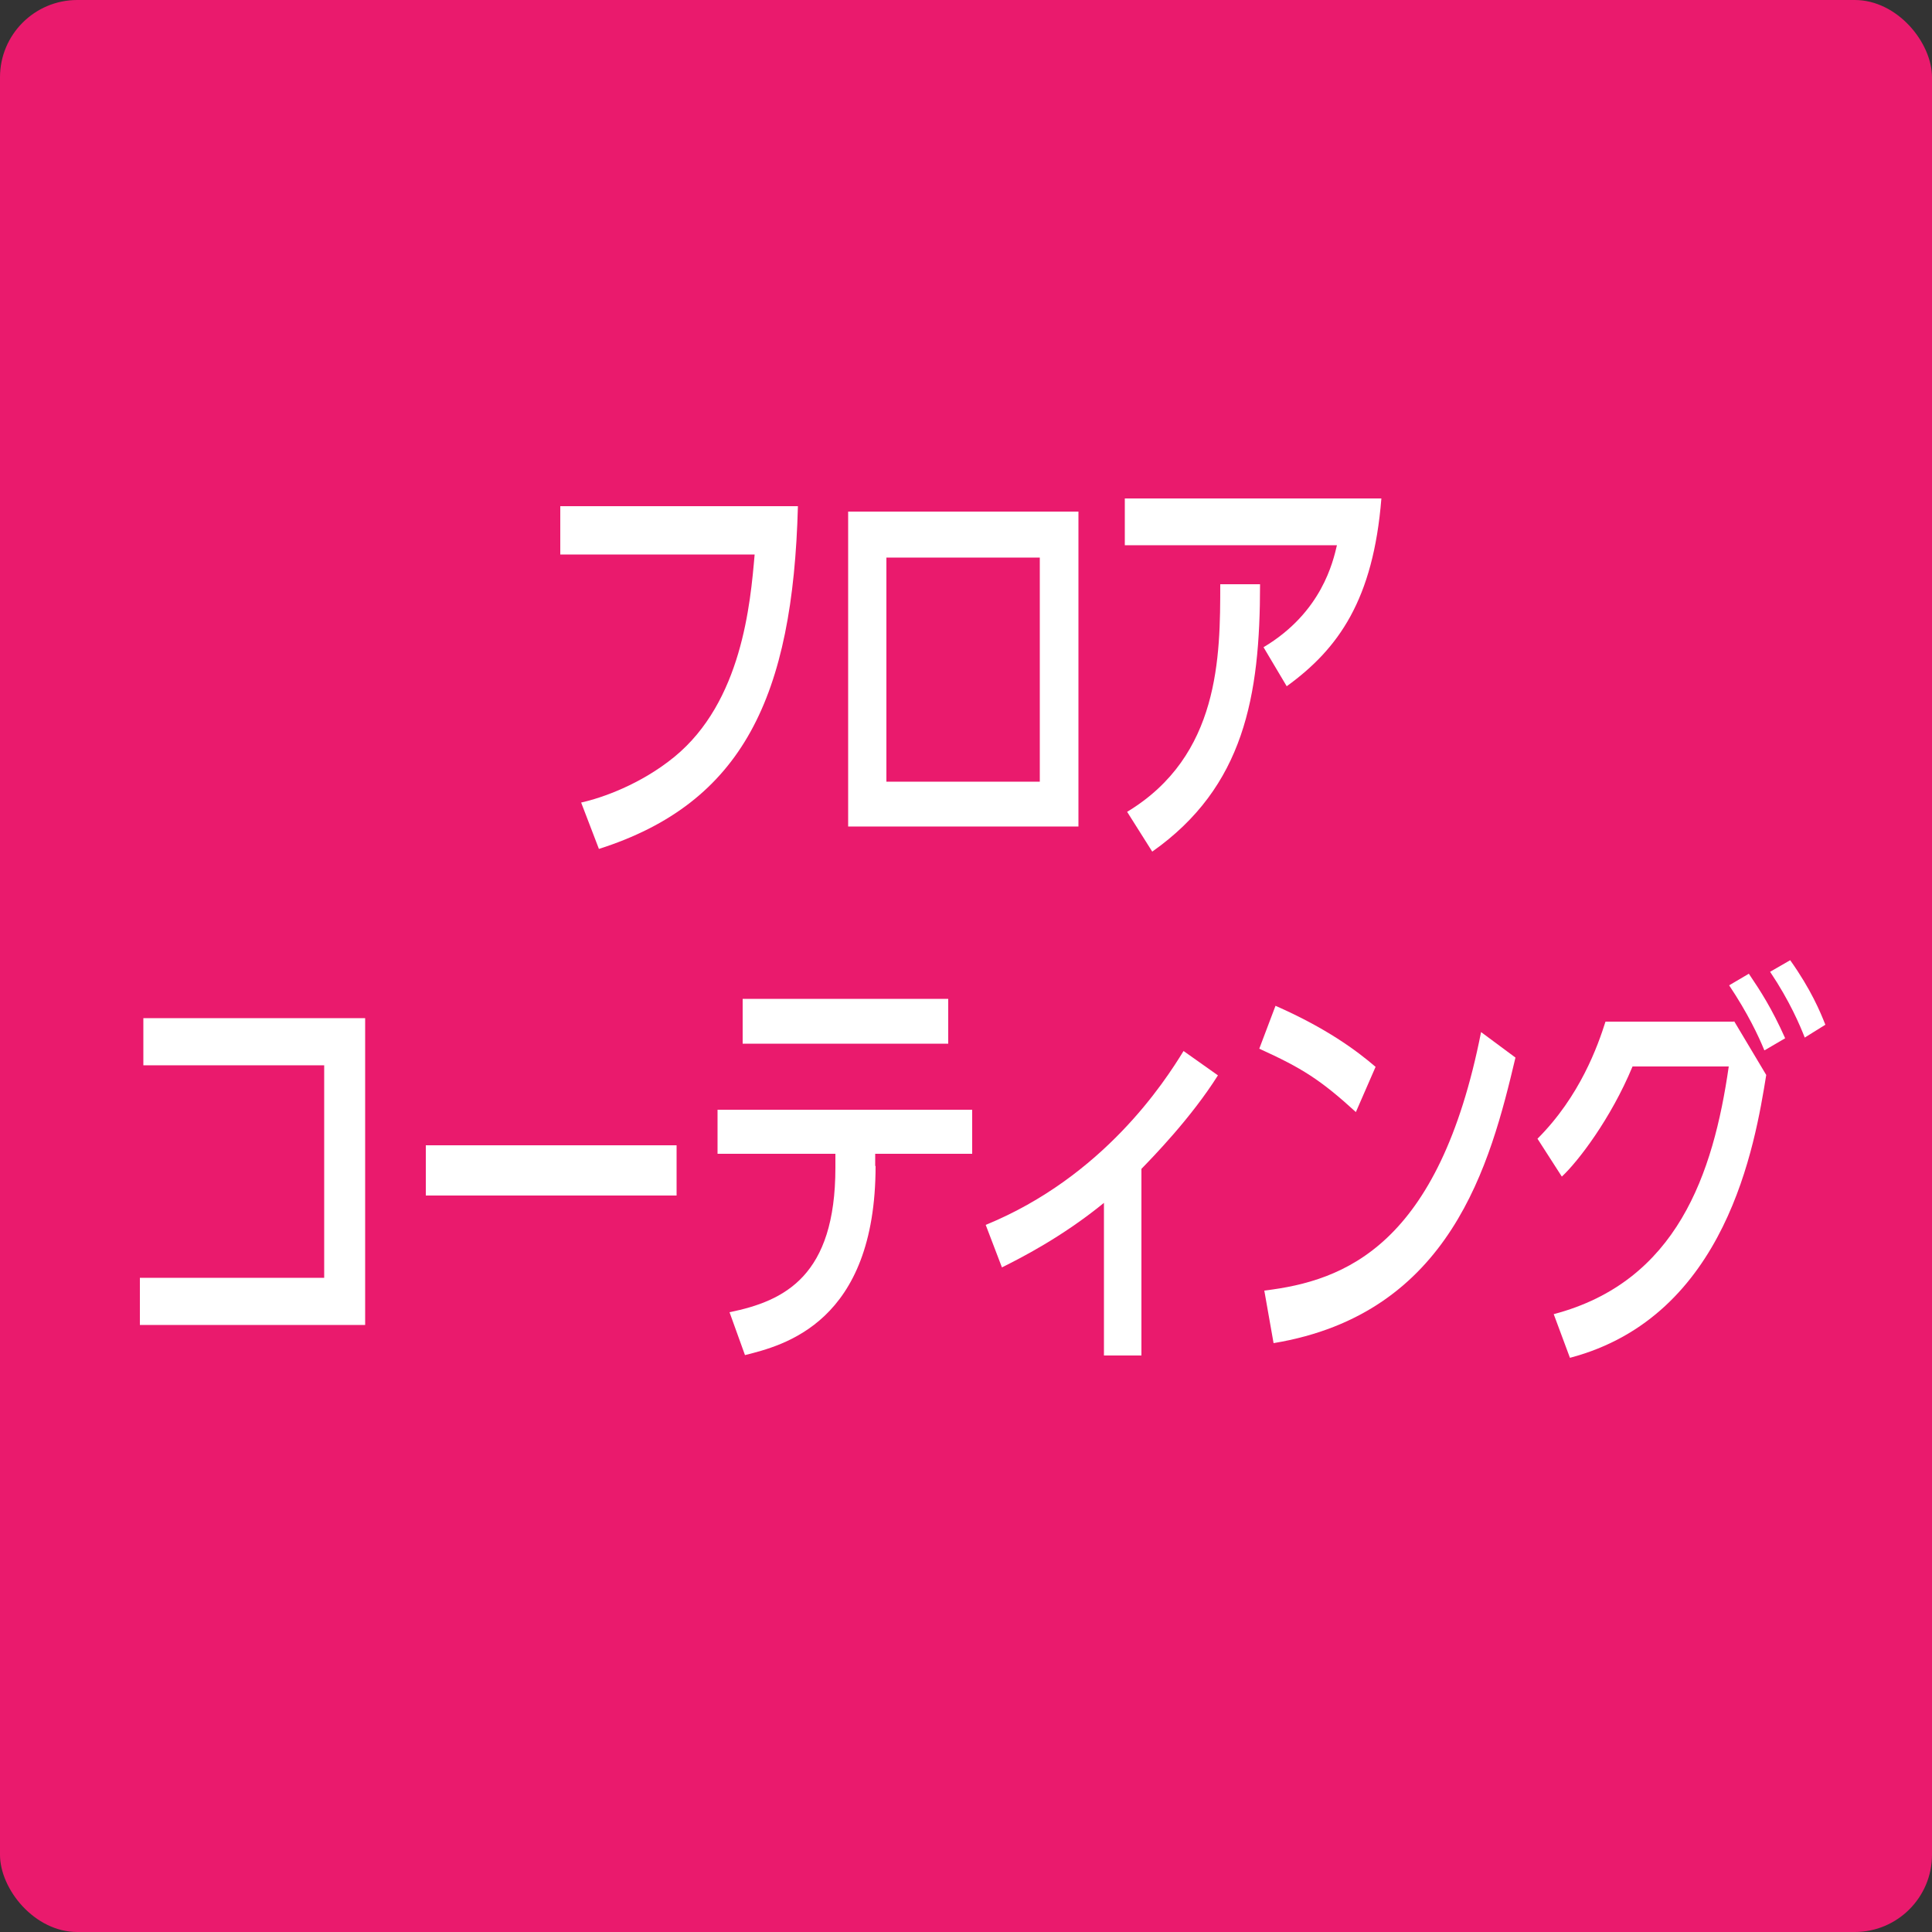 <?xml version="1.0" encoding="UTF-8"?><svg id="_イヤー_1" xmlns="http://www.w3.org/2000/svg" viewBox="0 0 50 50"><rect x="0" y="0" width="50" height="50" fill="#333333" stroke="none"/><defs><style>.cls-1{fill:#ea1a6d;}.cls-2{fill:#fff;}</style></defs><rect class="cls-1" x="0" width="50" height="50" rx="2" ry="2"/><g><path class="cls-2" d="M20.65,13.1c-.13,4.92-1.42,7.68-5.15,8.87l-.46-1.2c.54-.12,1.54-.47,2.41-1.18,1.75-1.43,1.97-3.97,2.08-5.24h-5.03v-1.25h6.15Z"/><path class="cls-2" d="M27.91,13.24v8.15h-5.96V13.24h5.96Zm-4.97,6.99h3.97v-5.8h-3.97v5.8Z"/><path class="cls-2" d="M32.7,16.75c1.51-.9,1.8-2.22,1.9-2.64h-5.49v-1.21h6.64c-.21,2.62-1.11,3.89-2.45,4.86l-.6-1.01Zm-3.53,4.26c2.4-1.45,2.41-4.02,2.41-5.89h1.03c0,2.9-.41,5.24-2.79,6.92l-.65-1.03Z"/><path class="cls-2" d="M9.45,26.35v7.94H3.62v-1.22h4.77v-5.5H3.71v-1.22h5.74Z"/><path class="cls-2" d="M17.51,29.64v1.3h-6.49v-1.3h6.49Z"/><path class="cls-2" d="M22.66,30.17c0,4.07-2.39,4.65-3.38,4.9l-.4-1.11c1.43-.29,2.74-.94,2.74-3.74v-.36h-3.05v-1.14h6.59v1.14h-2.51v.32Zm1.88-4.32v1.16h-5.32v-1.16h5.32Z"/><path class="cls-2" d="M29.54,35.08h-.97v-3.95c-1.09,.89-2.16,1.43-2.64,1.67l-.42-1.1c3.05-1.25,4.63-3.7,5.12-4.5l.89,.63c-.7,1.11-1.69,2.12-1.98,2.42v4.83Z"/><path class="cls-2" d="M35.09,28.78c-.92-.84-1.4-1.14-2.5-1.64l.42-1.11c1.32,.58,2.1,1.16,2.59,1.58l-.51,1.17Zm-2.37,4.62c2.09-.25,4.52-1.17,5.61-6.69l.89,.66c-.65,2.75-1.67,6.63-6.26,7.39l-.24-1.36Z"/><path class="cls-2" d="M44.88,26.43l.83,1.39c-.29,1.79-1.02,6.25-5.08,7.32l-.42-1.13c3.19-.84,4.13-3.63,4.53-6.41h-2.49c-.56,1.35-1.41,2.46-1.83,2.85l-.63-.98c1.1-1.1,1.56-2.4,1.76-3.03h3.32Zm.78,.75c-.15-.37-.43-.96-.91-1.68l.51-.3c.31,.46,.59,.89,.94,1.67l-.53,.31Zm1.05-.32c-.13-.33-.39-.95-.9-1.71l.52-.3c.54,.76,.78,1.34,.91,1.67l-.53,.33Z"/></g></svg>